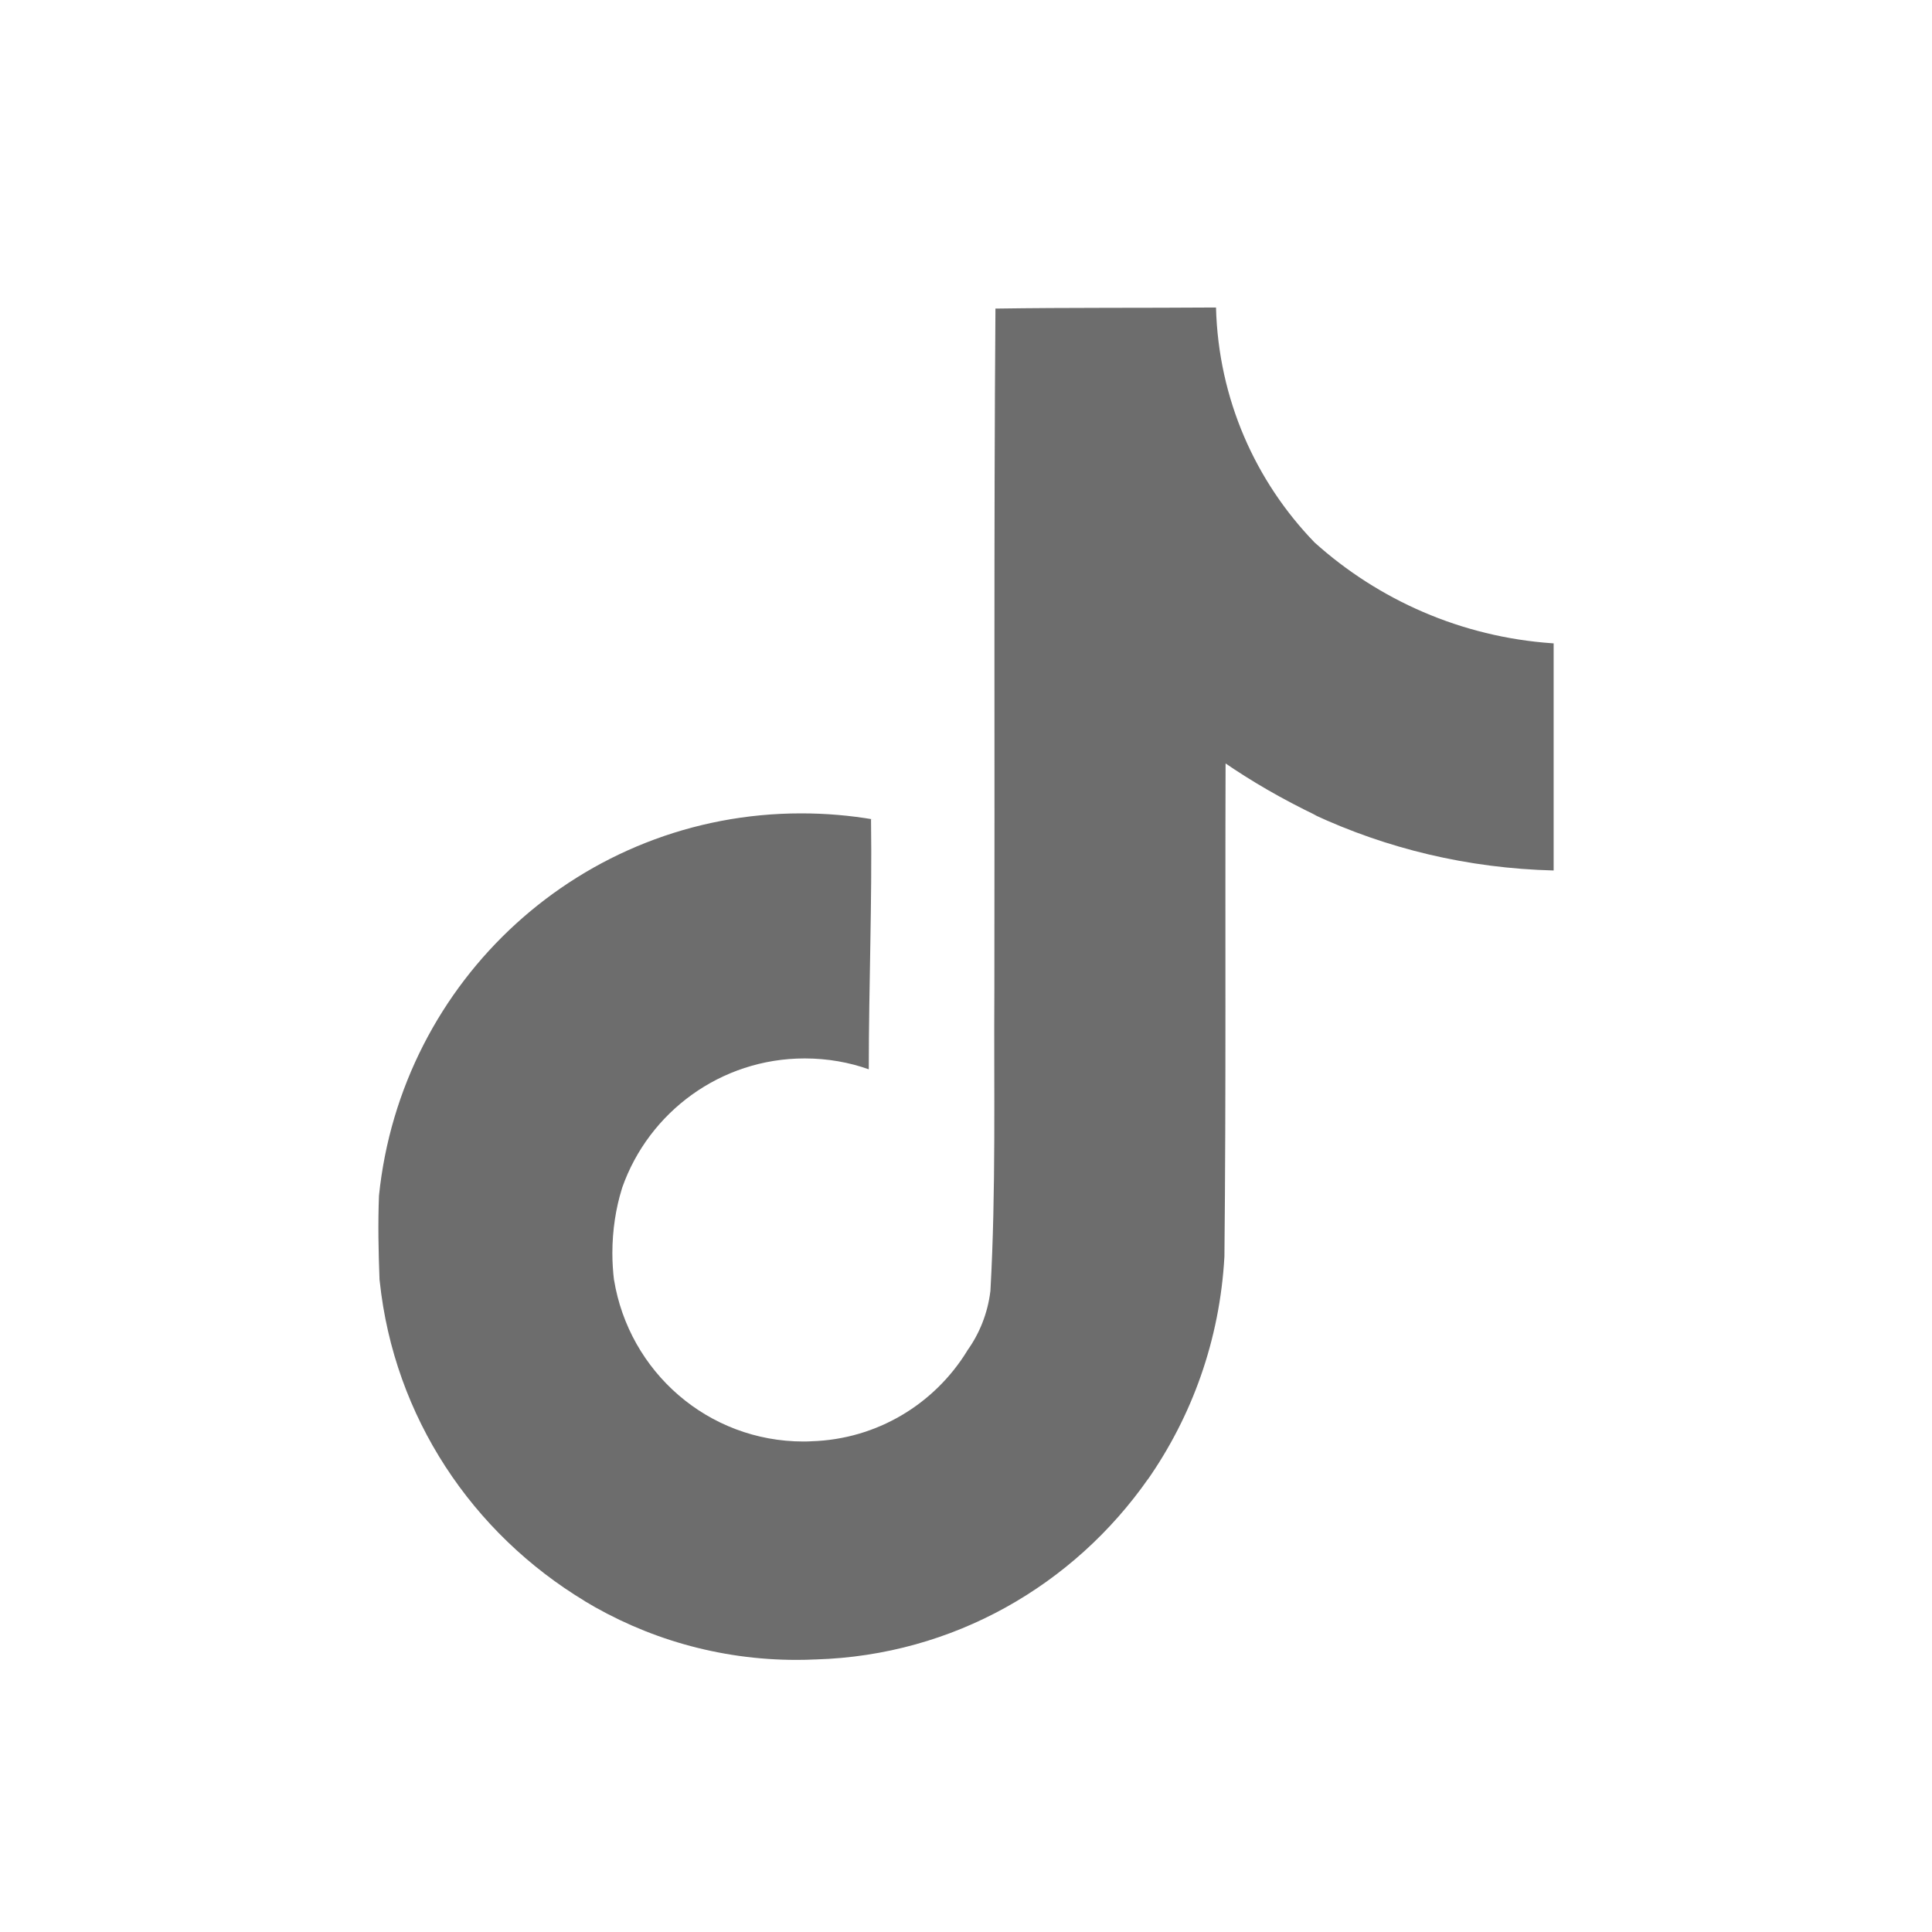 <svg width="25" height="25" viewBox="0 0 25 25" fill="none" xmlns="http://www.w3.org/2000/svg">
<path d="M12.883 3.993C13.839 3.979 14.787 3.986 15.735 3.979C15.766 5.164 16.247 6.231 17.012 7.021L17.011 7.02C17.835 7.761 18.906 8.242 20.087 8.324L20.104 8.325V11.264C18.988 11.236 17.939 10.979 16.992 10.537L17.04 10.556C16.583 10.336 16.196 10.111 15.828 9.858L15.859 9.878C15.852 12.008 15.866 14.137 15.844 16.259C15.784 17.341 15.424 18.327 14.848 19.151L14.86 19.132C13.895 20.513 12.334 21.42 10.558 21.473H10.55C10.478 21.477 10.393 21.479 10.308 21.479C9.298 21.479 8.355 21.197 7.55 20.709L7.574 20.722C6.11 19.841 5.1 18.335 4.914 16.582L4.911 16.558C4.897 16.193 4.89 15.829 4.904 15.472C5.19 12.682 7.527 10.525 10.367 10.525C10.687 10.525 10.999 10.552 11.304 10.604L11.271 10.6C11.286 11.679 11.242 12.758 11.242 13.837C10.995 13.748 10.71 13.696 10.413 13.696C9.323 13.696 8.395 14.393 8.052 15.366L8.047 15.383C7.969 15.633 7.924 15.919 7.924 16.216C7.924 16.336 7.932 16.455 7.946 16.572L7.945 16.558C8.139 17.752 9.162 18.653 10.397 18.653C10.432 18.653 10.467 18.652 10.502 18.65H10.497C11.351 18.625 12.092 18.165 12.511 17.487L12.517 17.476C12.673 17.259 12.78 16.996 12.815 16.711L12.816 16.703C12.889 15.397 12.859 14.099 12.867 12.794C12.873 9.855 12.859 6.923 12.881 3.991L12.883 3.993Z" fill="#6D6D6D"/>
</svg>
